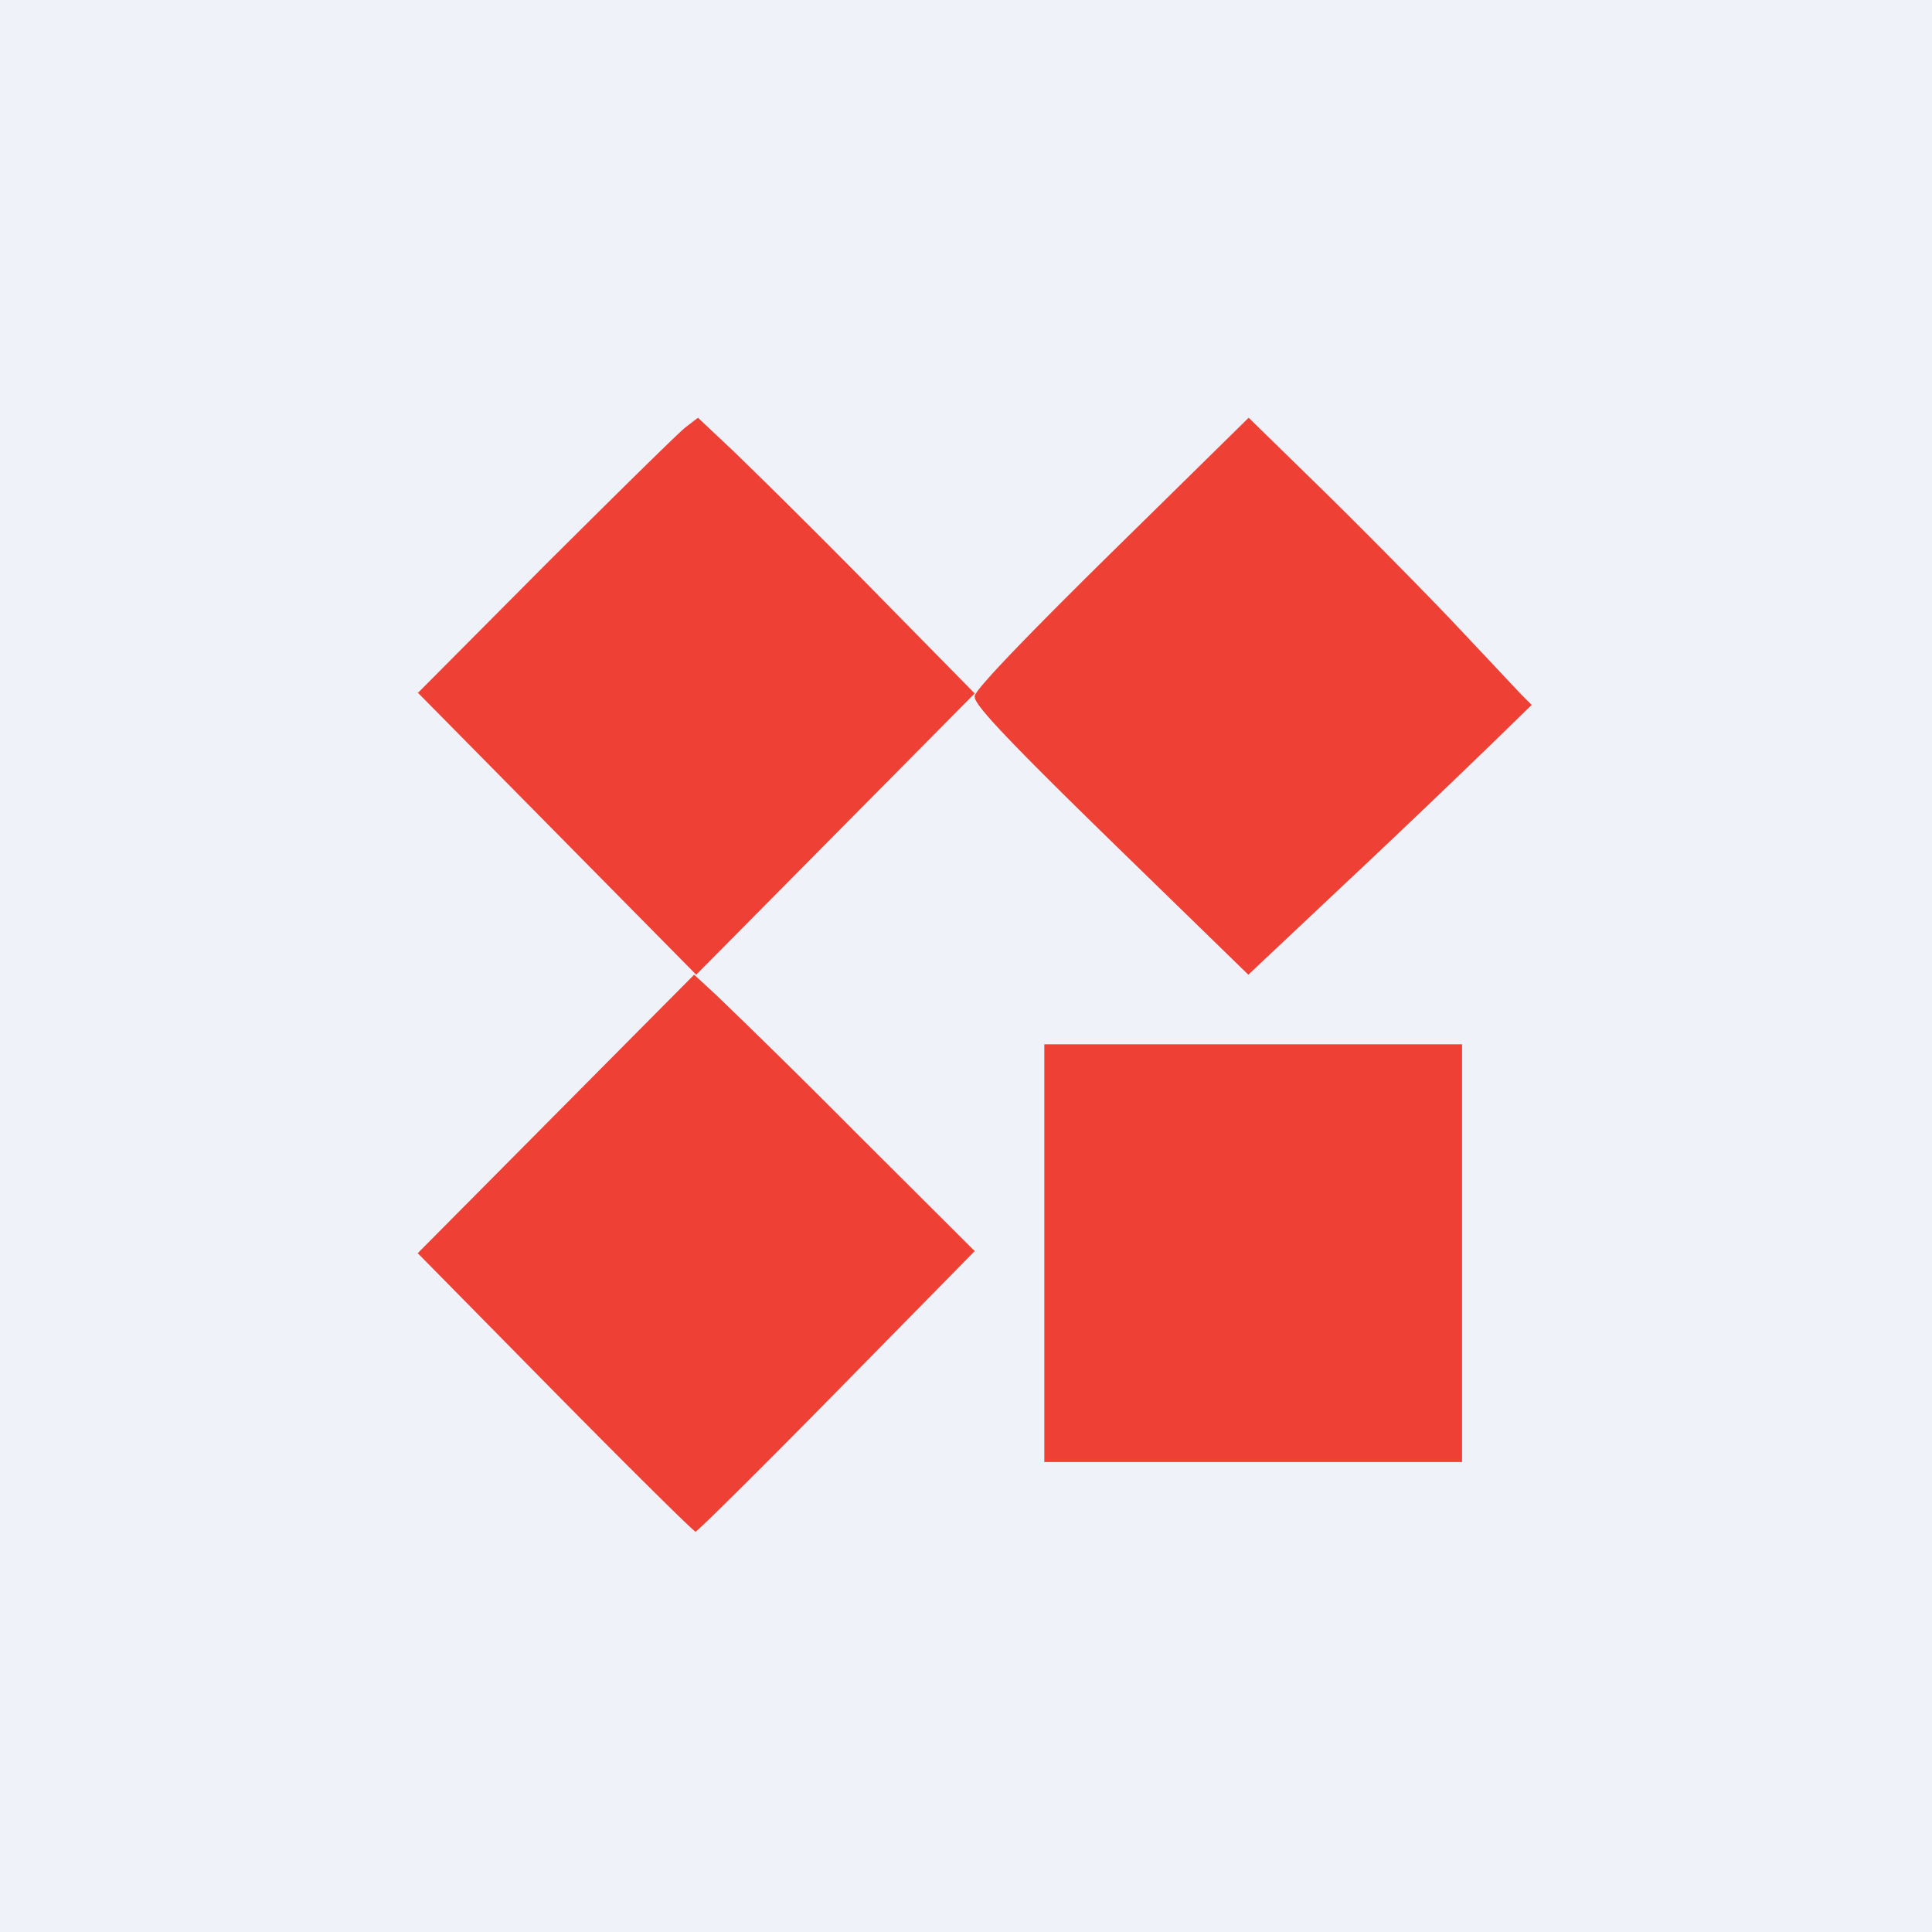 <?xml version="1.0" encoding="UTF-8"?>
<!-- generated by Finnhub -->
<svg viewBox="0 0 55.5 55.5" xmlns="http://www.w3.org/2000/svg">
<path d="M 0,0 H 55.5 V 55.5 H 0 Z" fill="rgb(239, 242, 248)"/>
<path d="M 11.99,19.885 L 20,28 L 28,19.92 L 25.05,16.92 A 248.86,248.86 0 0,0 21.07,12.96 L 20.05,12 L 19.7,12.27 C 19.5,12.42 17.7,14.2 15.67,16.22 L 12,19.91 Z M 28,20.02 C 28,20.27 29.06,21.38 32.44,24.67 L 35.86,28 L 38.76,25.27 C 40.36,23.77 42.18,22.02 42.83,21.39 L 44,20.25 L 43.7,19.95 L 41.8,17.93 C 40.92,17 39.22,15.28 38.03,14.11 L 35.87,12 L 32.85,14.97 C 29.52,18.23 28,19.82 28,20 Z M 30,36 V 30 H 42 V 42 H 30 V 36 Z M 12,36 L 15.94,40 C 18.11,42.2 19.93,44 19.98,44 S 21.86,42.19 24.04,39.97 L 28,35.94 L 24.6,32.55 A 257.65,257.65 0 0,0 20.57,28.58 L 19.94,28 L 12,36 Z" fill="rgb(238, 64, 52)"/>
</svg>
